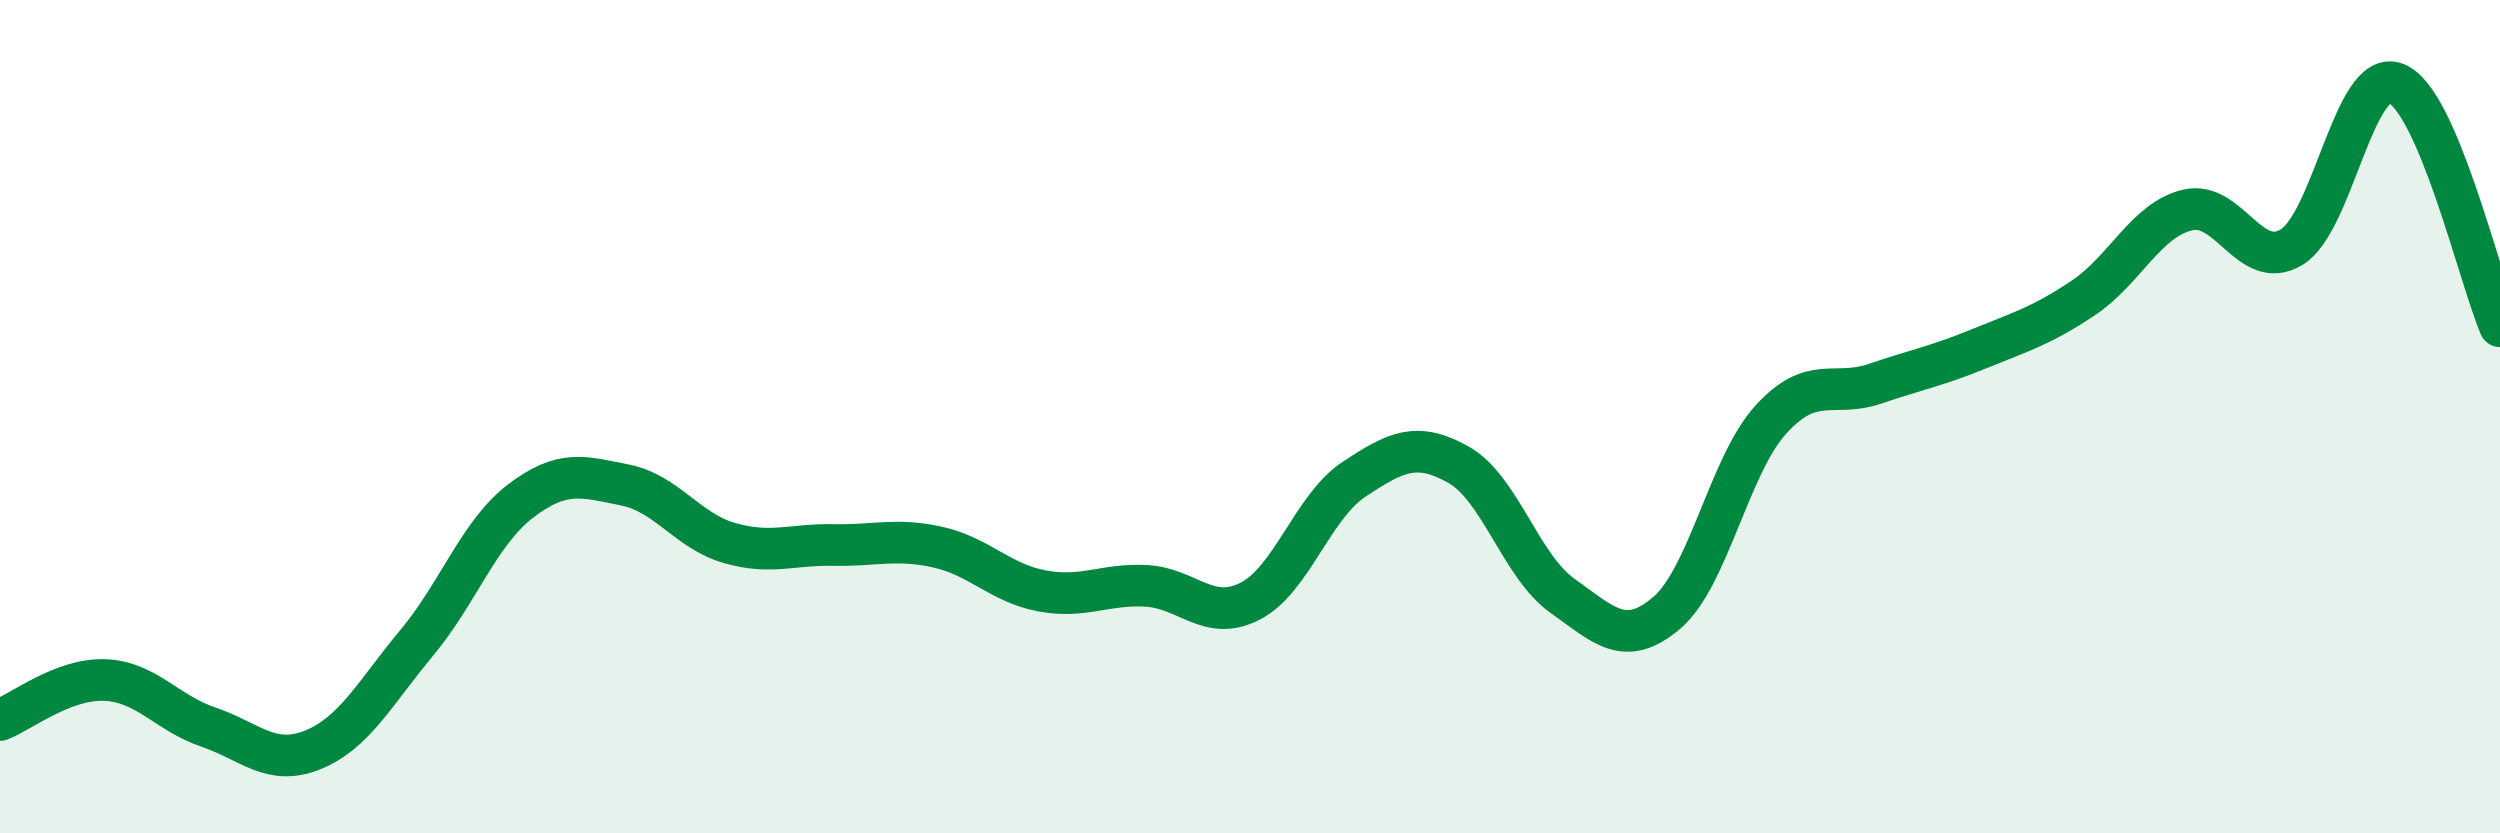
    <svg width="60" height="20" viewBox="0 0 60 20" xmlns="http://www.w3.org/2000/svg">
      <path
        d="M 0,17.28 C 0.5,17.09 1.5,16.29 2.5,16.32 C 3.5,16.35 4,17.11 5,17.45 C 6,17.79 6.5,18.4 7.5,18 C 8.5,17.6 9,16.63 10,15.43 C 11,14.23 11.5,12.78 12.5,12.02 C 13.5,11.26 14,11.44 15,11.64 C 16,11.84 16.5,12.74 17.5,13.03 C 18.5,13.32 19,13.06 20,13.08 C 21,13.1 21.5,12.91 22.5,13.13 C 23.5,13.35 24,13.99 25,14.18 C 26,14.37 26.5,14.01 27.5,14.06 C 28.5,14.11 29,14.94 30,14.43 C 31,13.92 31.5,12.16 32.5,11.5 C 33.5,10.84 34,10.59 35,11.15 C 36,11.71 36.5,13.59 37.5,14.3 C 38.5,15.01 39,15.56 40,14.71 C 41,13.86 41.5,11.17 42.5,10.07 C 43.5,8.97 44,9.55 45,9.21 C 46,8.87 46.5,8.78 47.5,8.37 C 48.5,7.96 49,7.82 50,7.15 C 51,6.48 51.5,5.28 52.5,5.04 C 53.5,4.8 54,6.54 55,5.93 C 56,5.32 56.5,1.62 57.5,2 C 58.5,2.38 59.5,6.66 60,7.83L60 20L0 20Z"
        fill="#008740"
        opacity="0.1"
        stroke-linecap="round"
        stroke-linejoin="round"
      />
      <path
        d="M 0,17.28 C 0.5,17.09 1.5,16.29 2.5,16.32 C 3.5,16.35 4,17.11 5,17.45 C 6,17.79 6.5,18.4 7.5,18 C 8.5,17.6 9,16.63 10,15.43 C 11,14.23 11.5,12.78 12.5,12.02 C 13.5,11.26 14,11.44 15,11.64 C 16,11.84 16.5,12.74 17.5,13.03 C 18.5,13.32 19,13.06 20,13.08 C 21,13.1 21.5,12.91 22.5,13.13 C 23.5,13.35 24,13.99 25,14.18 C 26,14.37 26.5,14.01 27.5,14.06 C 28.5,14.11 29,14.94 30,14.43 C 31,13.92 31.5,12.16 32.5,11.5 C 33.5,10.84 34,10.59 35,11.15 C 36,11.71 36.5,13.59 37.5,14.3 C 38.5,15.01 39,15.56 40,14.71 C 41,13.86 41.5,11.17 42.5,10.07 C 43.5,8.97 44,9.55 45,9.21 C 46,8.87 46.5,8.78 47.5,8.37 C 48.5,7.96 49,7.82 50,7.15 C 51,6.48 51.5,5.28 52.5,5.04 C 53.5,4.8 54,6.54 55,5.93 C 56,5.32 56.5,1.62 57.5,2 C 58.5,2.38 59.5,6.66 60,7.83"
        stroke="#008740"
        stroke-width="1"
        fill="none"
        stroke-linecap="round"
        stroke-linejoin="round"
      />
    </svg>
  